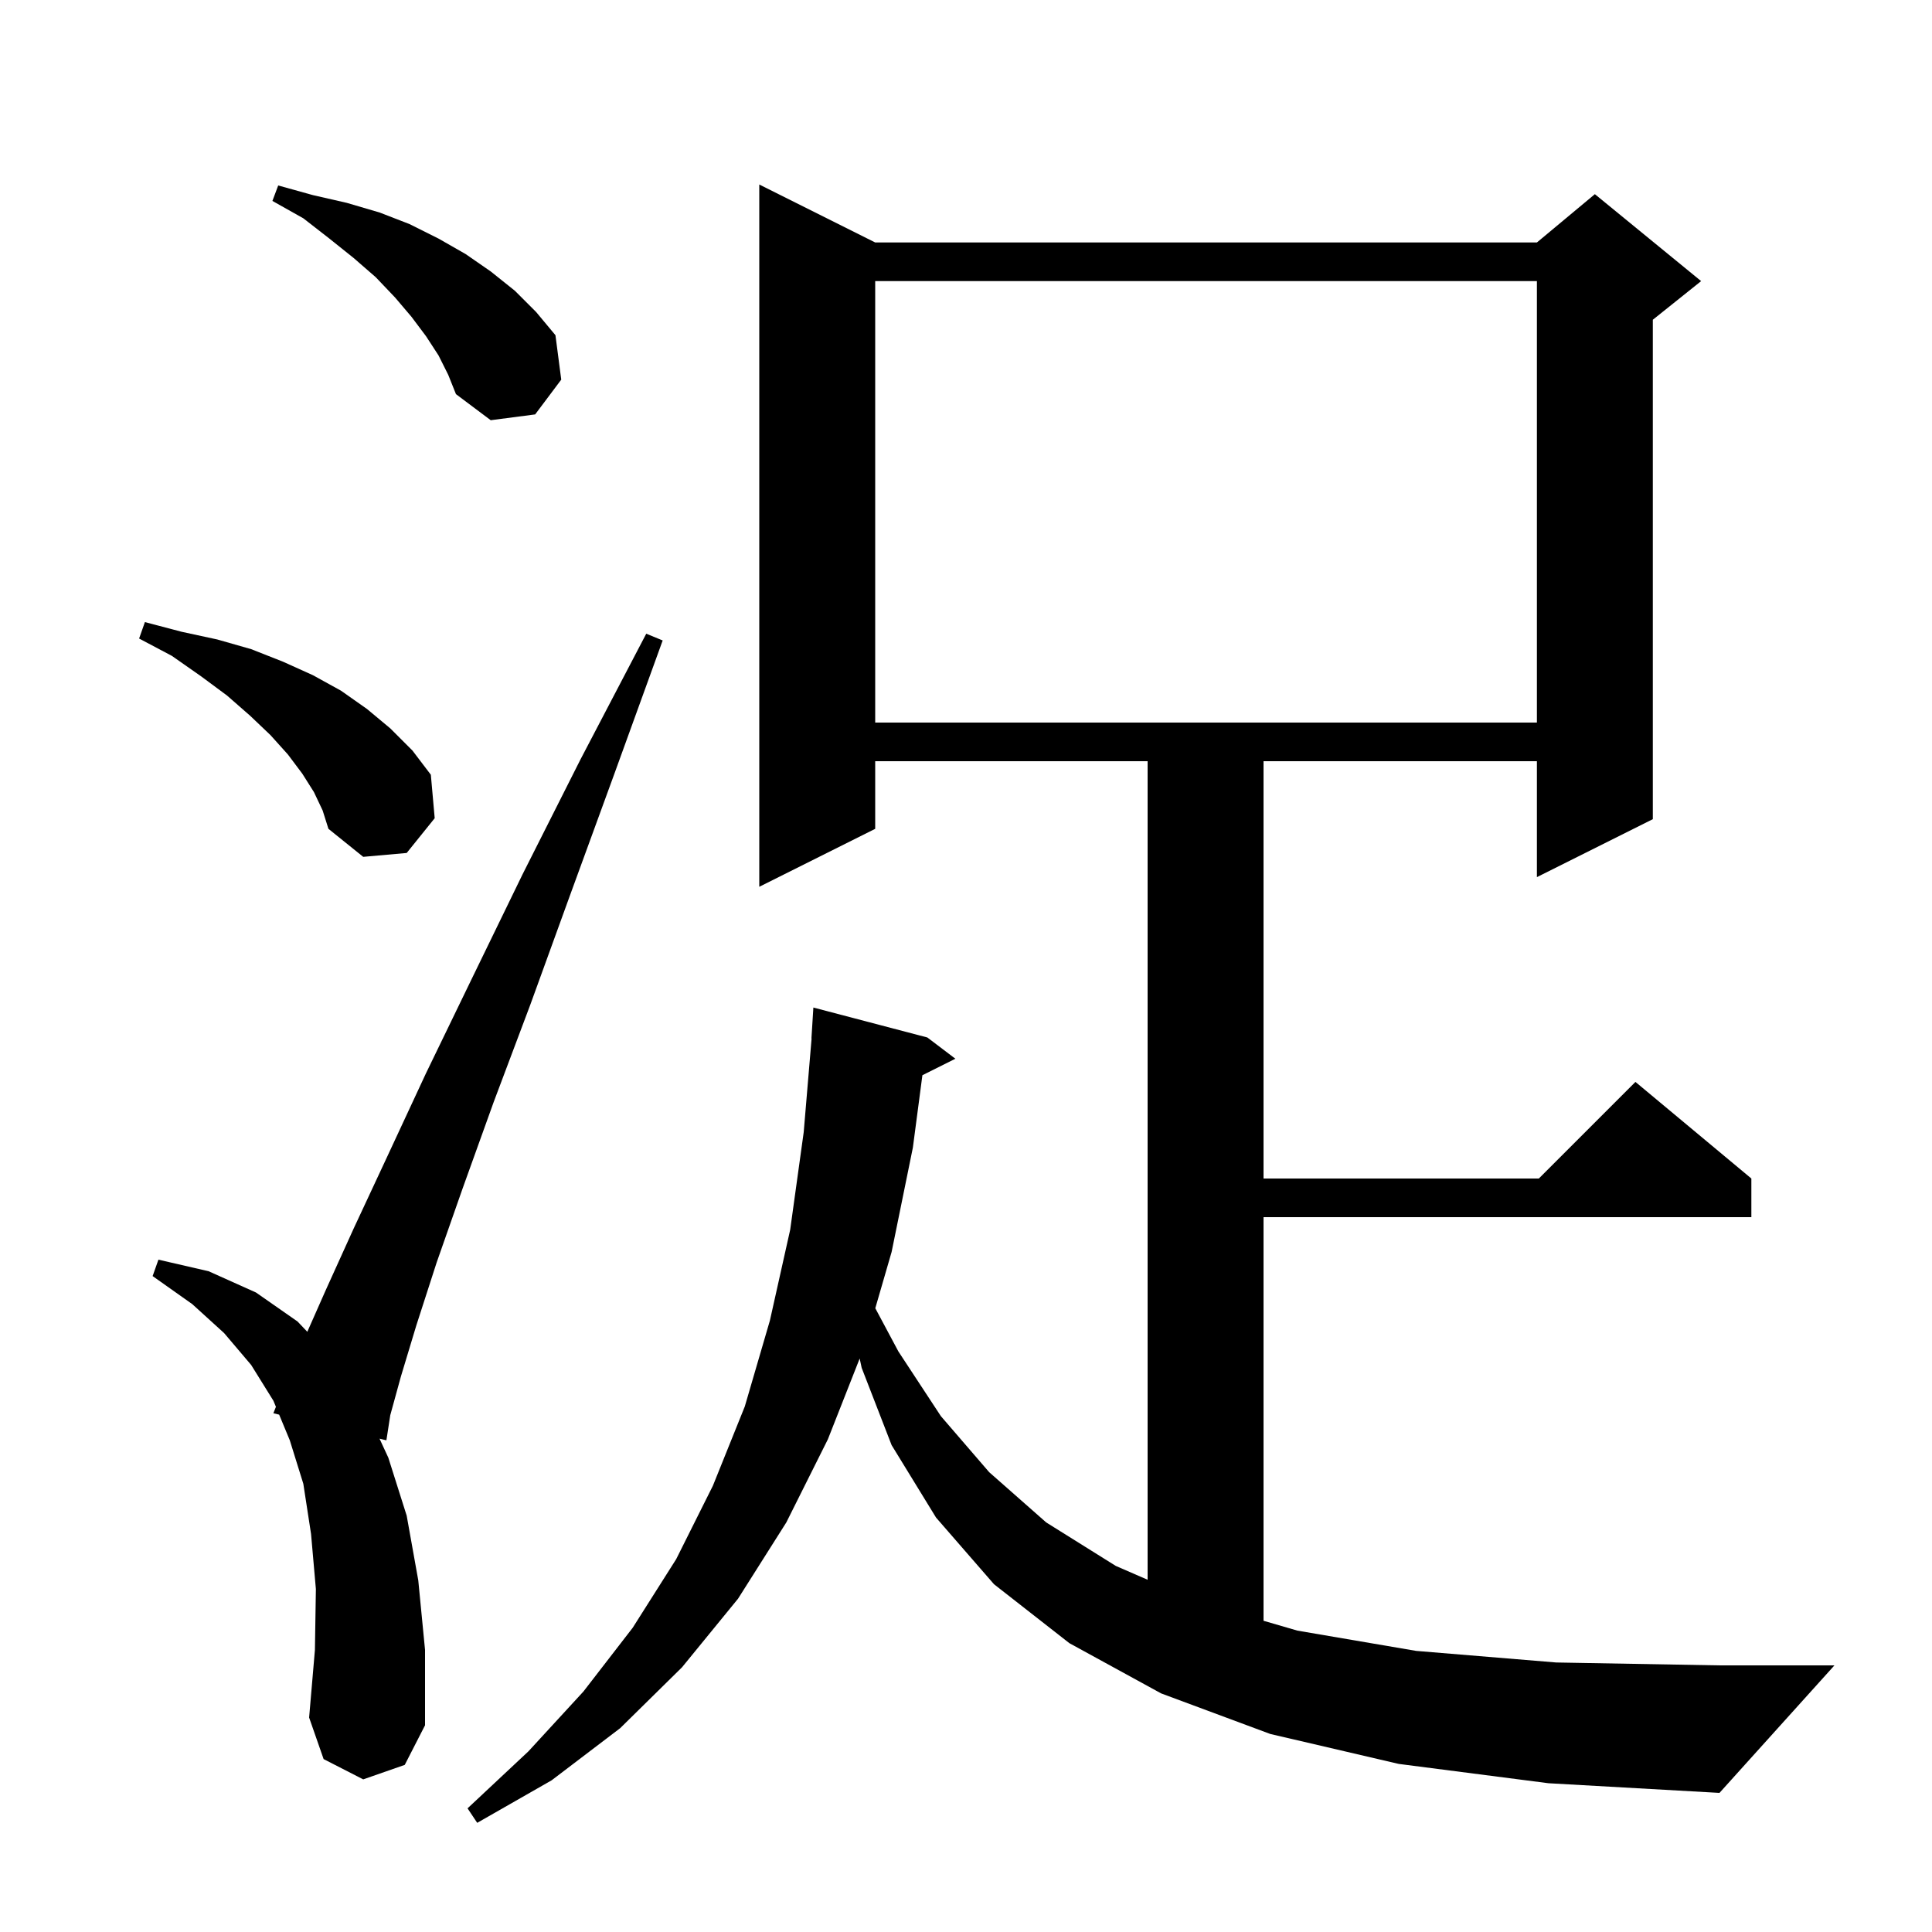<svg xmlns="http://www.w3.org/2000/svg" xmlns:xlink="http://www.w3.org/1999/xlink" version="1.1" baseProfile="full" viewBox="0 0 200 200" width="200" height="200">
<g fill="black">
<path d="M 144.8 182.6 L 131.5 179.5 L 120.2 175.3 L 110.7 170.1 L 102.9 164.0 L 96.9 157.1 L 92.3 149.6 L 89.2 141.6 L 88.993 140.634 L 85.7 149.0 L 81.4 157.6 L 76.4 165.5 L 70.6 172.6 L 64.2 178.9 L 57.1 184.3 L 49.4 188.7 L 48.4 187.2 L 54.7 181.3 L 60.4 175.1 L 65.5 168.5 L 70.0 161.4 L 73.8 153.8 L 77.1 145.6 L 79.7 136.7 L 81.8 127.3 L 83.2 117.2 L 84.016 107.5 L 84.0 107.5 L 84.2 104.3 L 96.0 107.4 L 98.9 109.6 L 95.486 111.307 L 94.5 118.8 L 92.3 129.6 L 90.61 135.427 L 93.0 139.9 L 97.4 146.6 L 102.4 152.4 L 108.3 157.6 L 115.5 162.1 L 118.8 163.536 L 118.8 78.8 L 90.6 78.8 L 90.6 85.8 L 78.6 91.8 L 78.6 19.1 L 90.6 25.1 L 159.1 25.1 L 165.1 20.1 L 176.1 29.1 L 171.1 33.1 L 171.1 84.8 L 159.1 90.8 L 159.1 78.8 L 130.8 78.8 L 130.8 122.0 L 159.3 122.0 L 169.3 112.0 L 181.3 122.0 L 181.3 126.0 L 130.8 126.0 L 130.8 167.781 L 134.3 168.8 L 146.6 170.9 L 161.1 172.1 L 178.0 172.4 L 189.9 172.4 L 178.0 185.6 L 160.3 184.6 Z M 37.6 184.2 L 33.5 182.1 L 32.0 177.8 L 32.6 170.8 L 32.7 164.5 L 32.2 158.8 L 31.4 153.6 L 30.0 149.1 L 28.898 146.443 L 28.3 146.3 L 28.563 145.633 L 28.3 145.0 L 26.0 141.3 L 23.2 138.0 L 19.9 135.0 L 15.8 132.1 L 16.4 130.4 L 21.6 131.6 L 26.5 133.8 L 30.8 136.8 L 31.813 137.866 L 33.7 133.6 L 36.6 127.2 L 40.1 119.7 L 44.1 111.1 L 48.8 101.4 L 54.1 90.5 L 60.1 78.6 L 66.9 65.6 L 68.6 66.3 L 63.6 80.1 L 59.0 92.7 L 54.9 104.0 L 51.1 114.1 L 47.9 123.0 L 45.2 130.7 L 43.1 137.2 L 41.5 142.5 L 40.4 146.5 L 40.0 149.1 L 39.288 148.93 L 40.2 150.9 L 42.1 156.9 L 43.3 163.6 L 44.0 170.8 L 44.0 178.6 L 41.9 182.7 Z M 32.5 82.0 L 31.3 80.1 L 29.8 78.1 L 28.0 76.1 L 25.9 74.1 L 23.5 72.0 L 20.8 70.0 L 17.8 67.9 L 14.4 66.1 L 15.0 64.4 L 18.8 65.4 L 22.5 66.2 L 26.0 67.2 L 29.3 68.5 L 32.4 69.9 L 35.3 71.5 L 38.0 73.4 L 40.4 75.4 L 42.7 77.7 L 44.6 80.2 L 45.0 84.7 L 42.1 88.3 L 37.6 88.7 L 34.0 85.8 L 33.4 83.9 Z M 90.6 29.1 L 90.6 74.8 L 159.1 74.8 L 159.1 29.1 Z M 45.4 36.8 L 44.1 34.8 L 42.6 32.8 L 40.9 30.8 L 38.9 28.7 L 36.6 26.7 L 34.1 24.7 L 31.4 22.6 L 28.2 20.8 L 28.8 19.2 L 32.4 20.2 L 35.9 21.0 L 39.3 22.0 L 42.4 23.2 L 45.4 24.7 L 48.2 26.3 L 50.8 28.1 L 53.3 30.1 L 55.5 32.3 L 57.5 34.7 L 58.1 39.3 L 55.4 42.9 L 50.8 43.5 L 47.2 40.8 L 46.4 38.8 Z " />
</g>
</svg>
